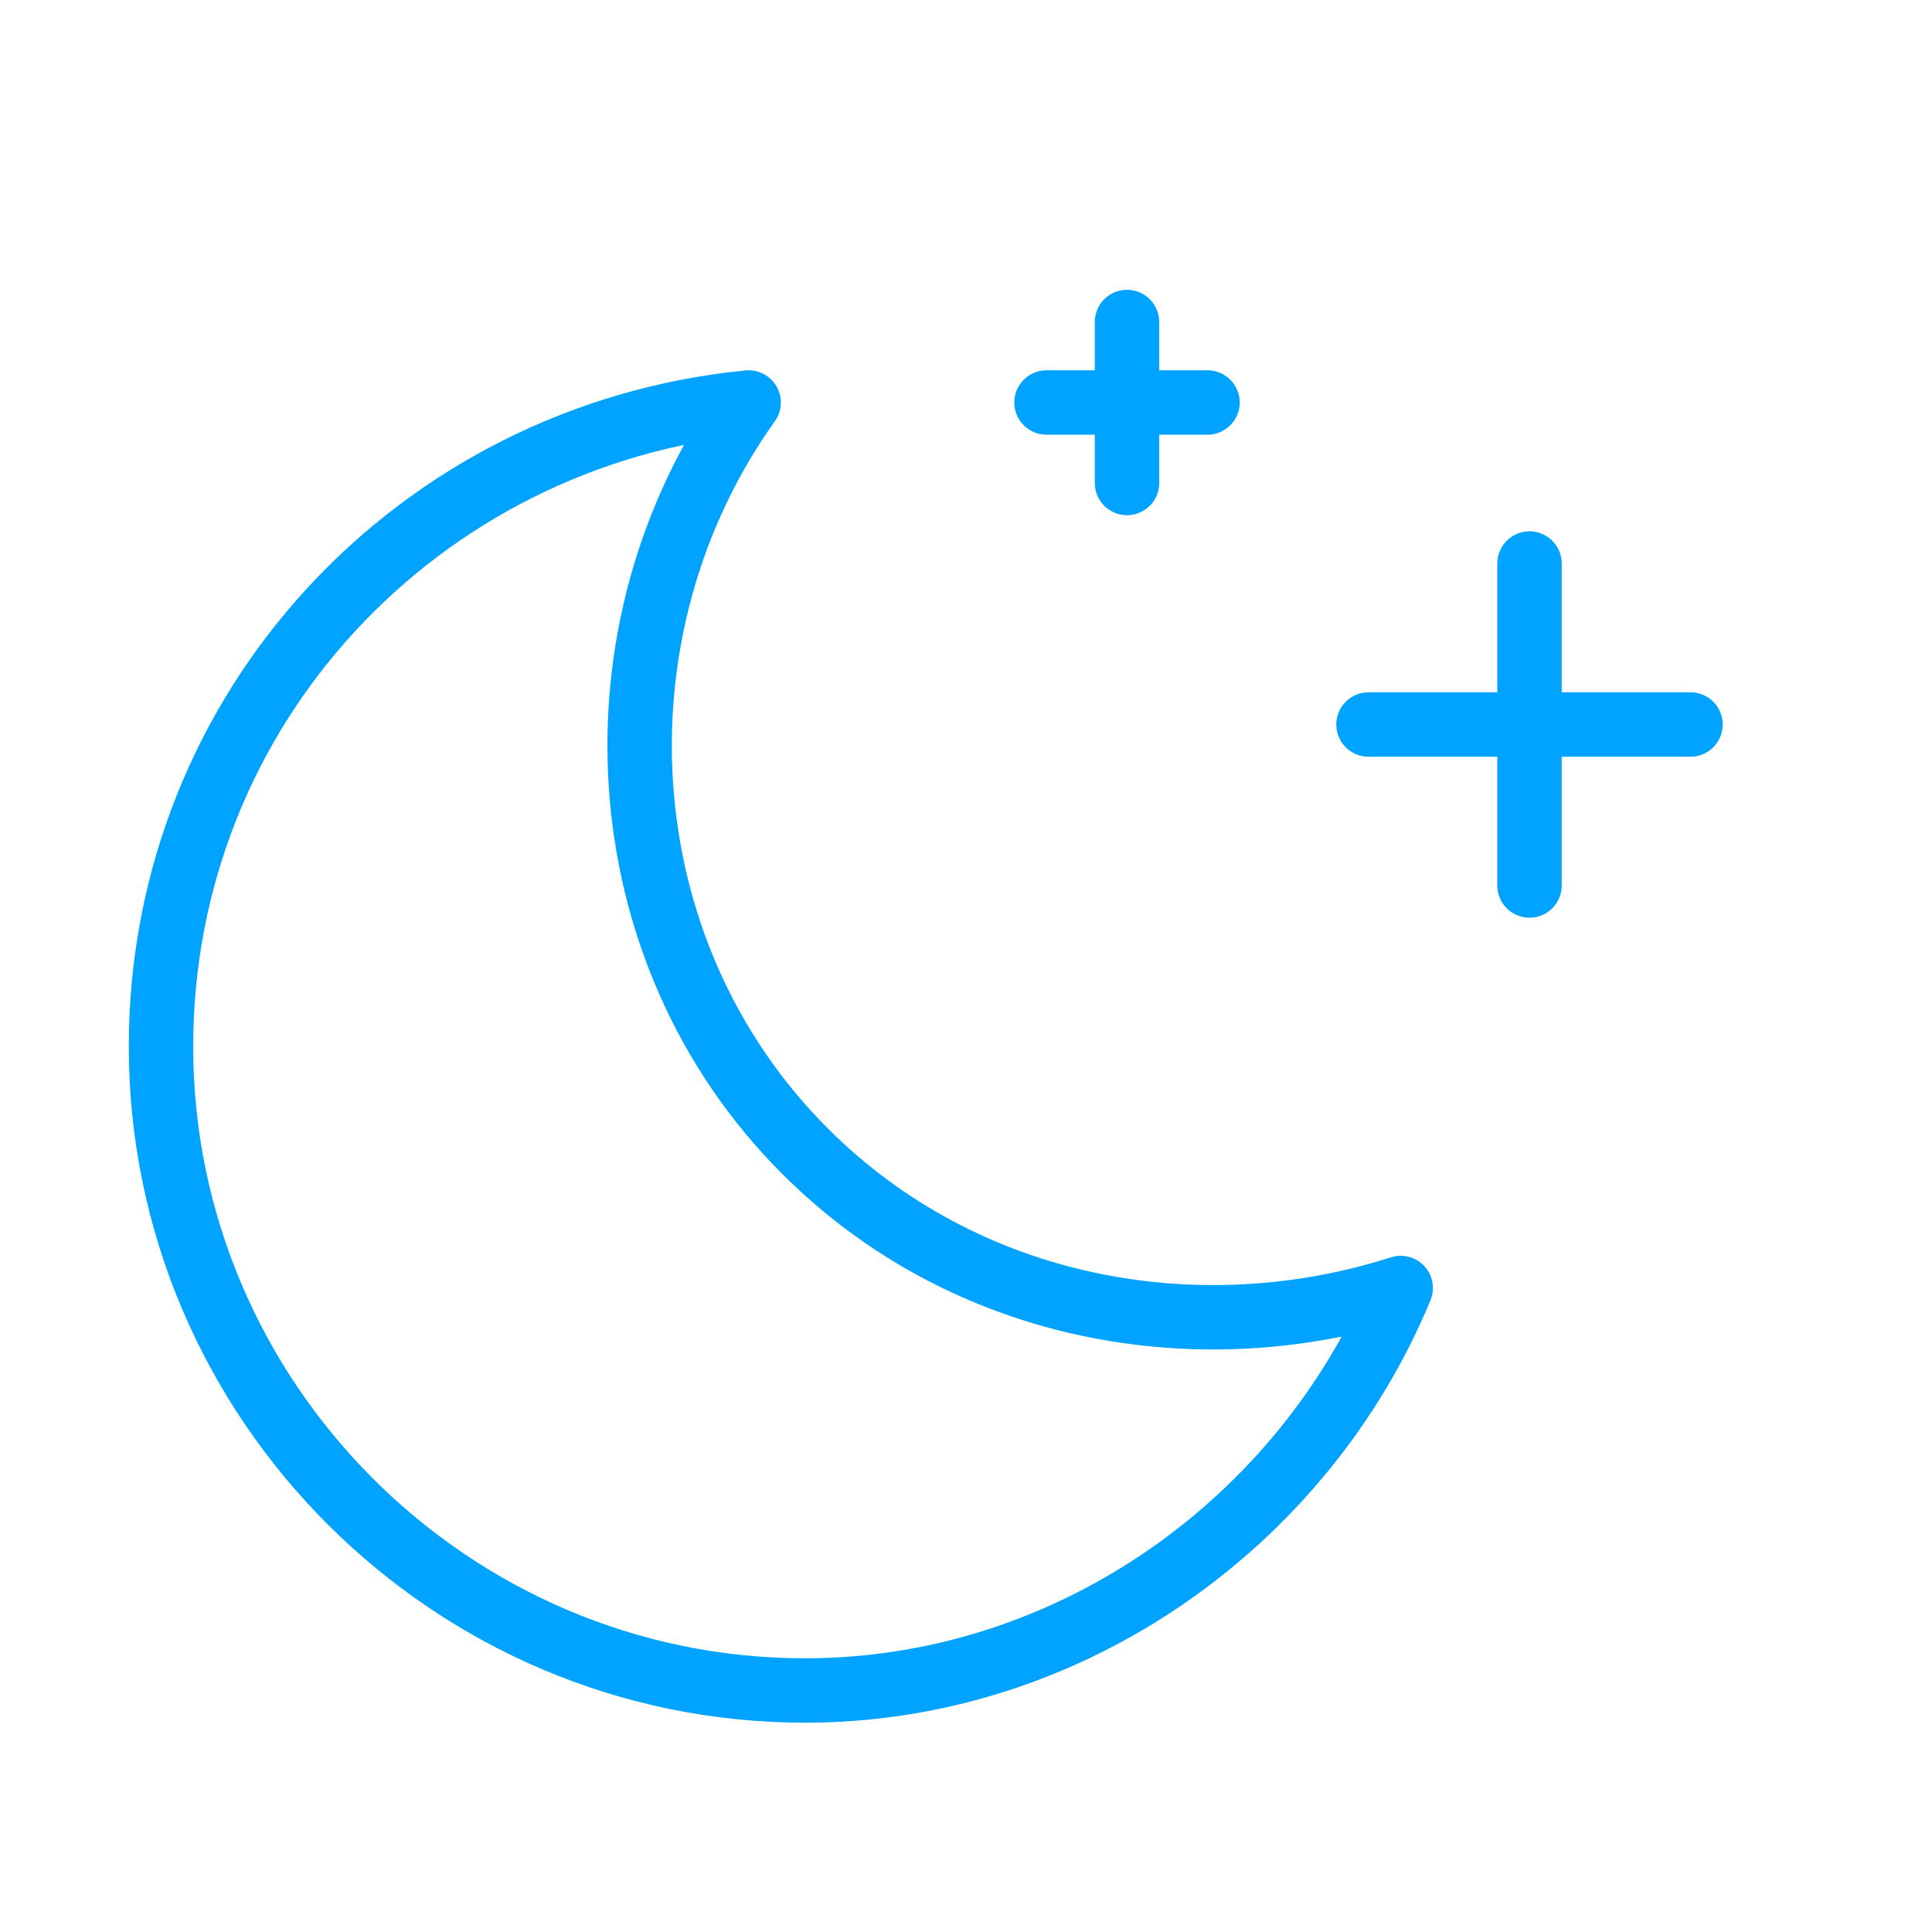 <?xml version="1.0" encoding="UTF-8"?> <svg xmlns="http://www.w3.org/2000/svg" width="60" height="60" viewBox="0 0 60 60" fill="none"> <path d="M35 15V10" stroke="#00A3FF" stroke-width="2" stroke-linecap="round" stroke-linejoin="round"></path> <path d="M32.5 12.5H37.5" stroke="#00A3FF" stroke-width="2" stroke-linecap="round" stroke-linejoin="round"></path> <path d="M47.5 17.5V27.5" stroke="#00A3FF" stroke-width="2" stroke-linecap="round" stroke-linejoin="round"></path> <path d="M52.5 22.5H42.5" stroke="#00A3FF" stroke-width="2" stroke-linecap="round" stroke-linejoin="round"></path> <path fill-rule="evenodd" clip-rule="evenodd" d="M43.5 40C37.25 42 30 40.75 25 35.75C18.75 29.5 18.25 19.5 23.25 12.5C13 13.5 5 22 5 32.5C5 43.5 14 52.5 25 52.5C33.25 52.5 40.5 47.25 43.5 40Z" stroke="#00A3FF" stroke-width="2" stroke-linecap="round" stroke-linejoin="round"></path> </svg> 